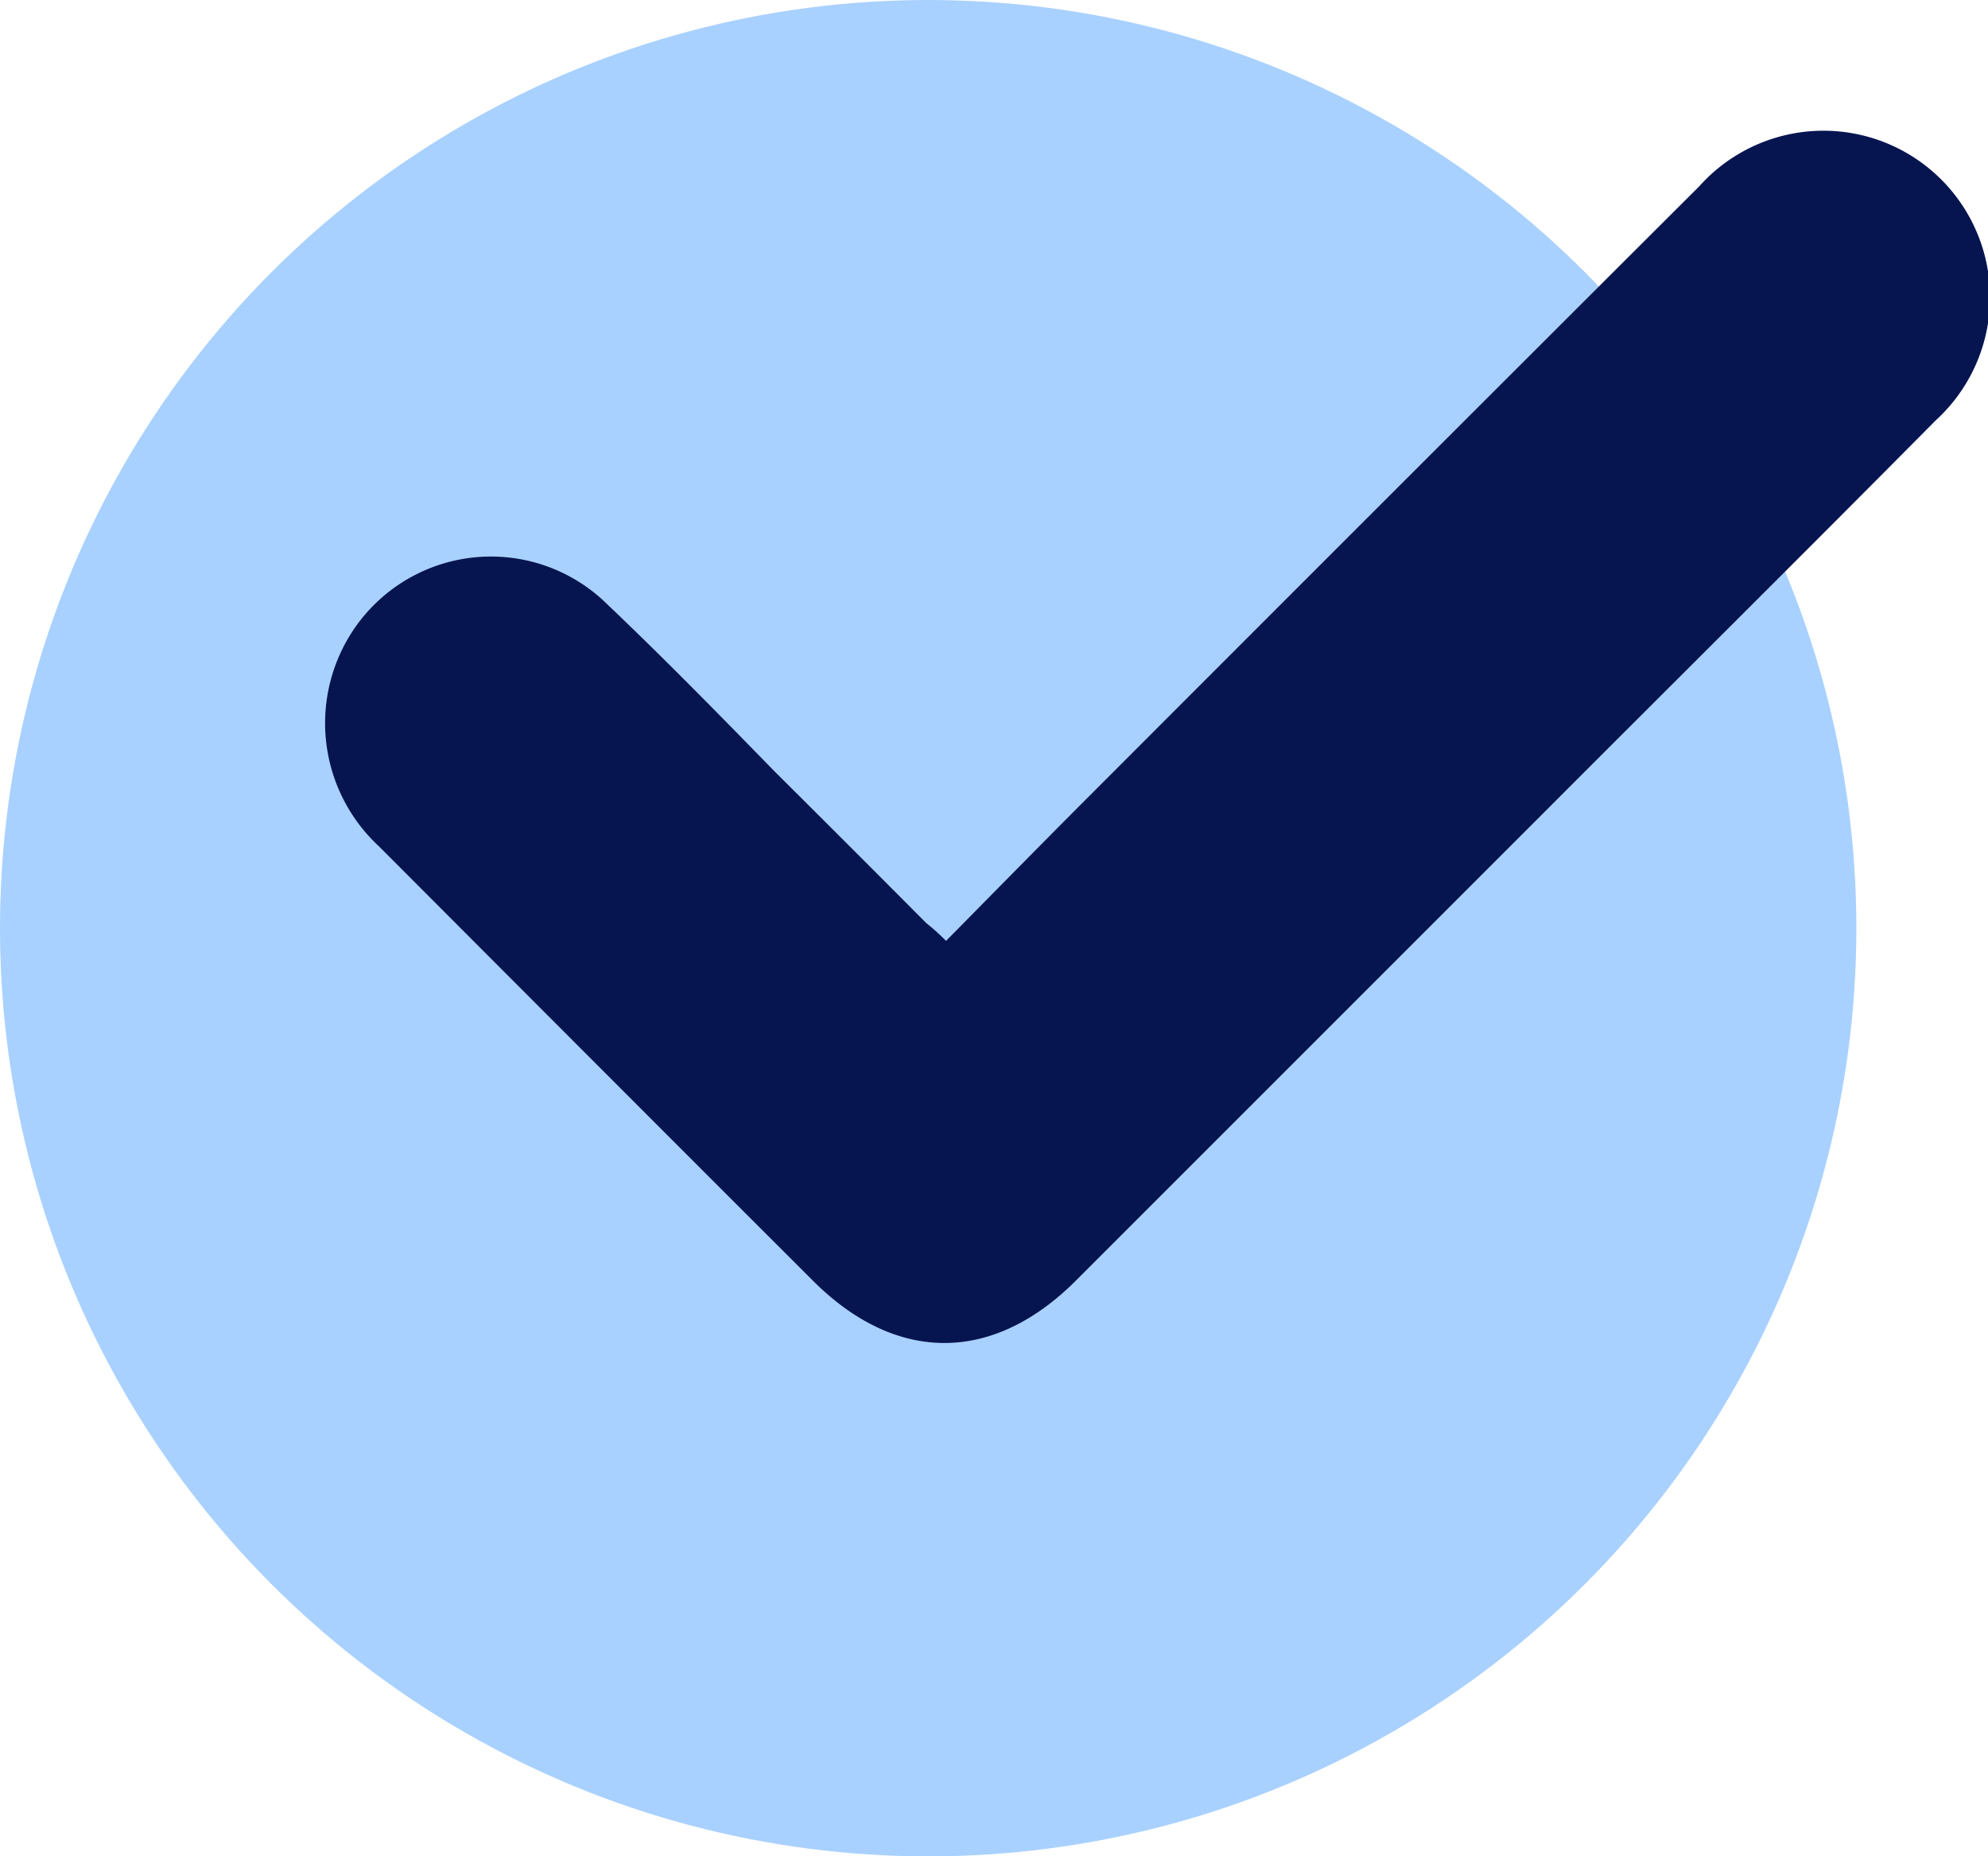 <svg xmlns="http://www.w3.org/2000/svg" viewBox="0 0 100.13 93.5"><defs><style>.cls-1{fill:#a9d1ff;}.cls-2{fill:#061450;}</style></defs><g id="Capa_2" data-name="Capa 2"><g id="Capa_1-2" data-name="Capa 1"><circle class="cls-1" cx="46.75" cy="46.75" r="46.75"/><path class="cls-2" d="M47.65,47.39c2.22-2.25,4.38-4.45,6.56-6.64Q69.88,25.06,85.59,9.38A8.39,8.39,0,1,1,97.5,21.17C91,27.73,84.44,34.24,77.91,40.78L54.19,64.5c-4.19,4.19-9.06,4.19-13.25,0Q30,53.57,19.09,42.63a8.45,8.45,0,0,1-1.63-10.35A8.34,8.34,0,0,1,30.6,30.45C33.47,33.18,36.23,36,39,38.84q3.84,3.82,7.66,7.66C47,46.77,47.26,47,47.65,47.39Z"/></g></g></svg>